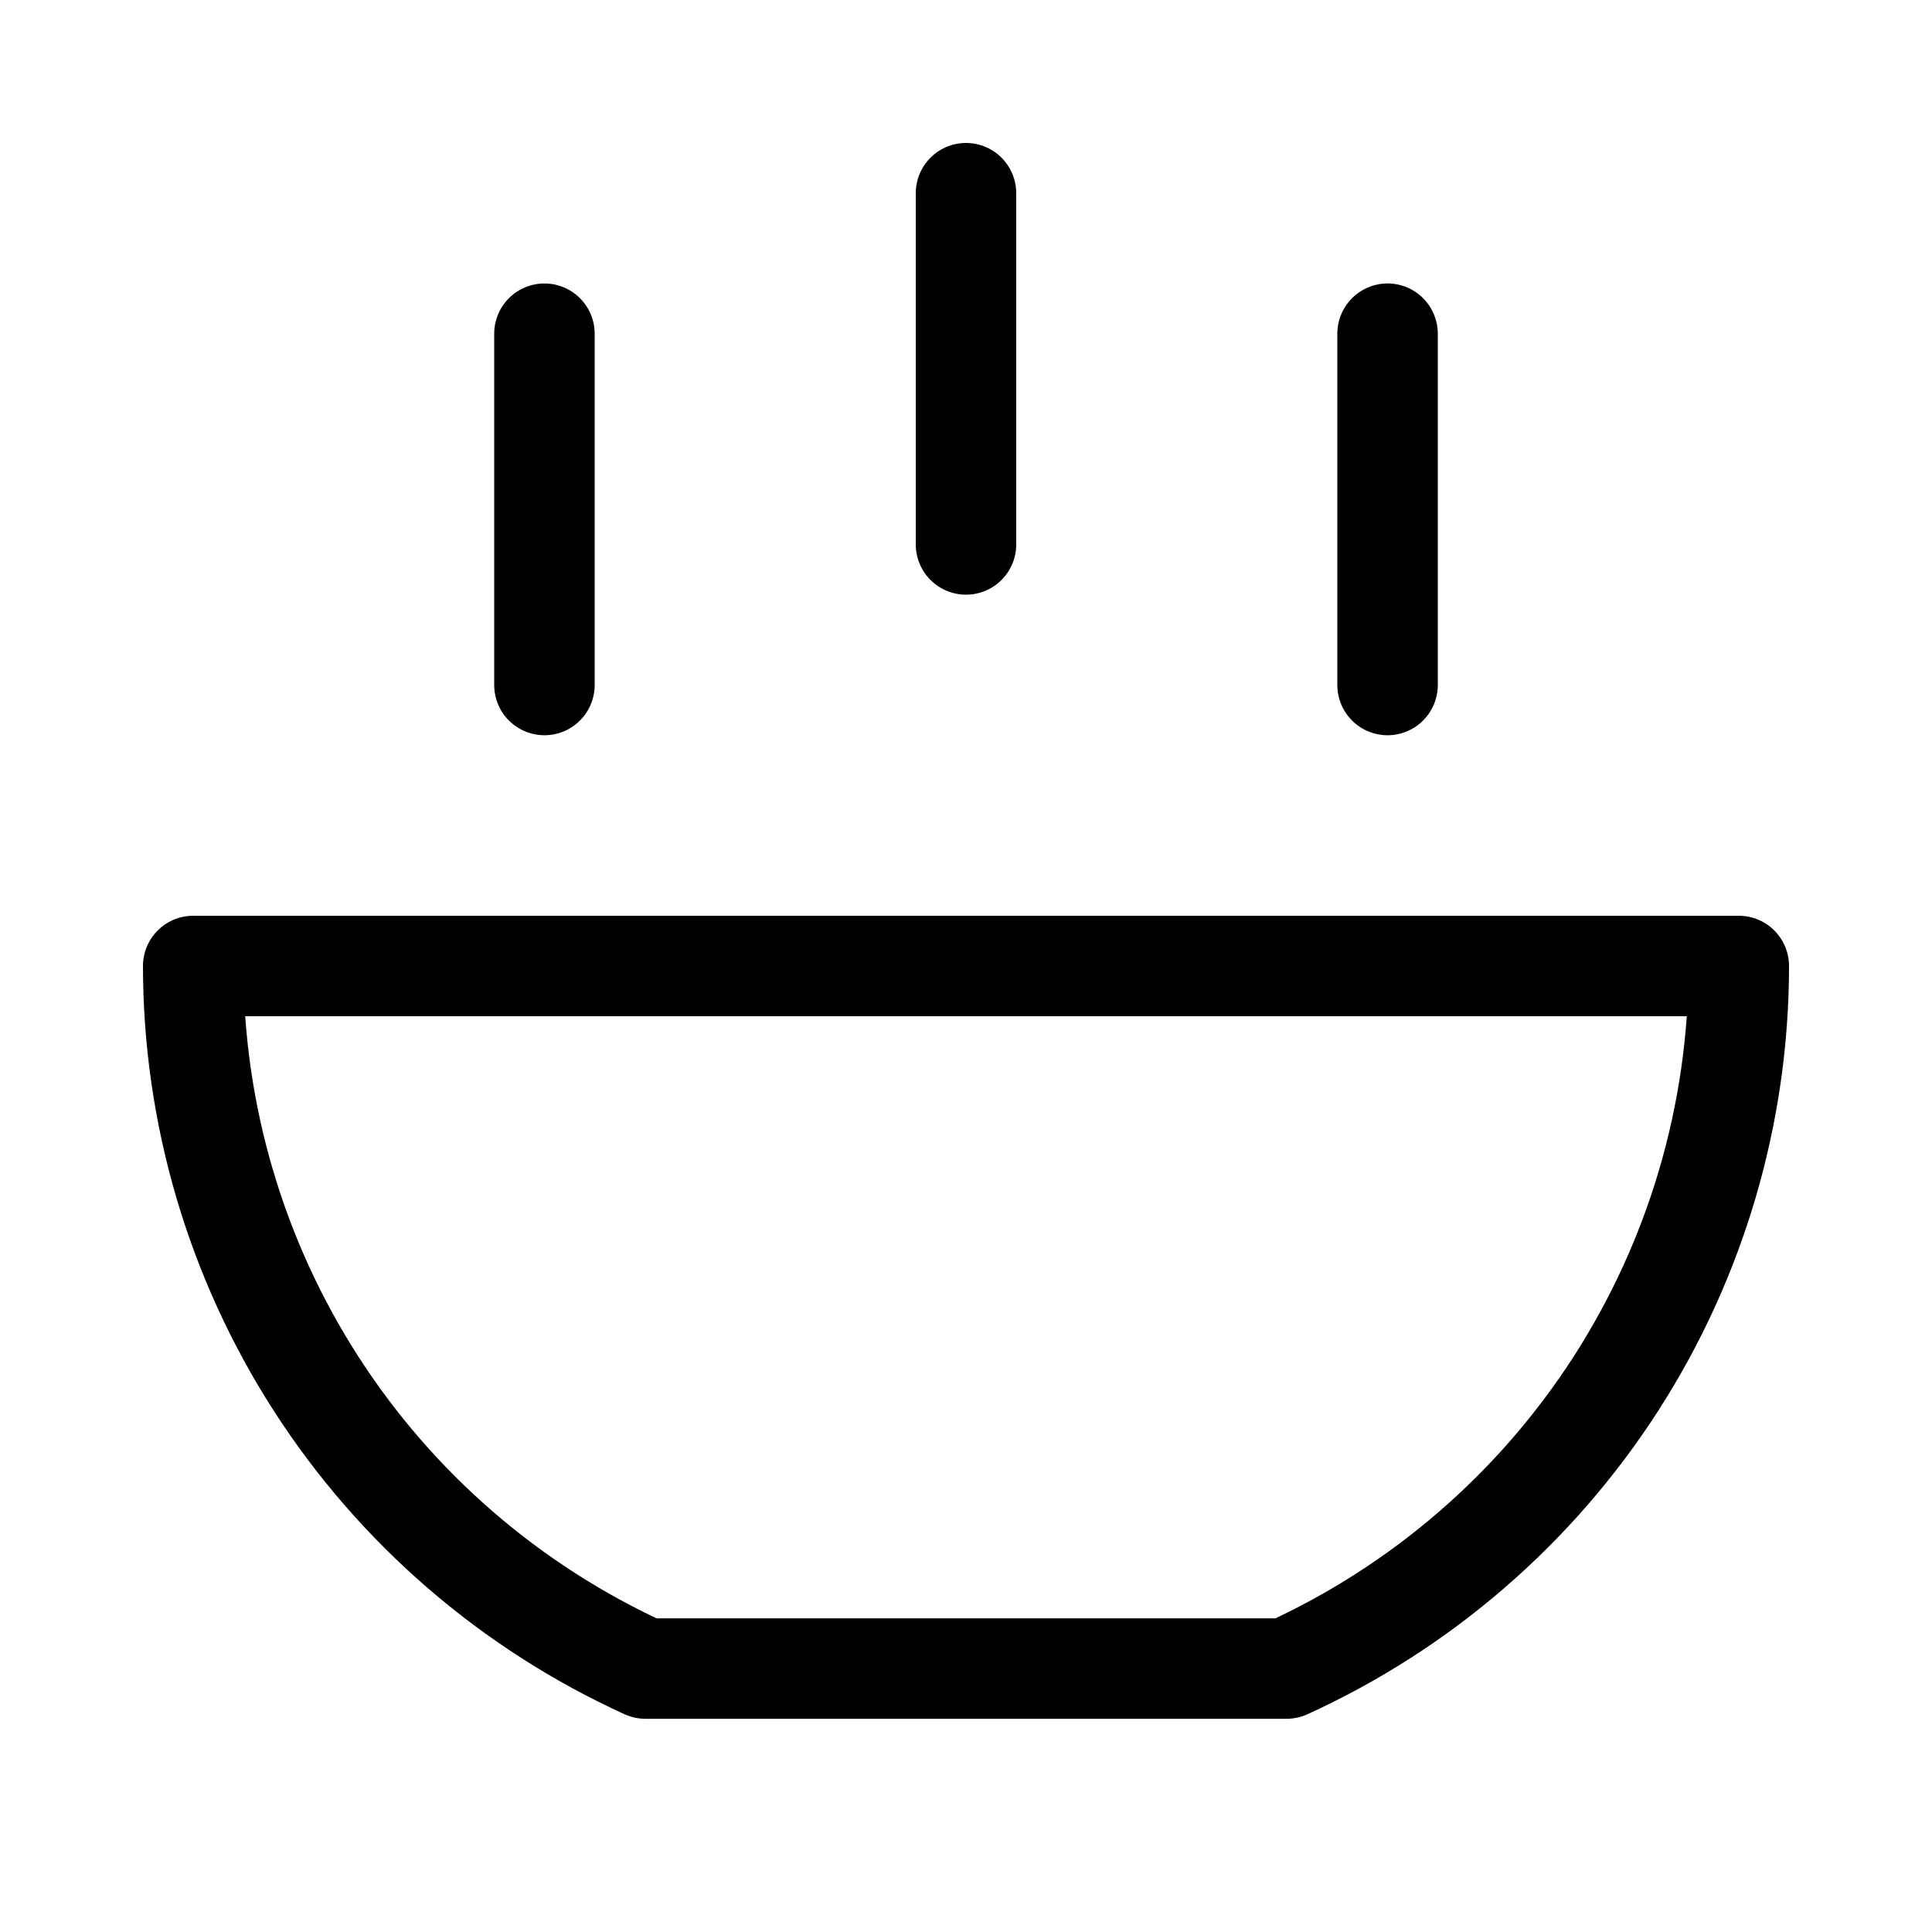<svg width="25" height="25" viewBox="0 0 25 25" fill="none" xmlns="http://www.w3.org/2000/svg">
<path d="M8.352 21.591H16.648C18.393 20.796 19.872 19.517 20.91 17.905C21.947 16.293 22.499 14.417 22.5 12.5H2.5C2.501 14.417 3.053 16.293 4.09 17.905C5.128 19.517 6.607 20.796 8.352 21.591Z" stroke="black" stroke-width="1.3" stroke-linecap="round" stroke-linejoin="round"/>
<path d="M12.5 2.5V7.045" stroke="black" stroke-width="1.3" stroke-linecap="round" stroke-linejoin="round"/>
<path d="M7.045 4.318V8.864" stroke="black" stroke-width="1.3" stroke-linecap="round" stroke-linejoin="round"/>
<path d="M17.955 4.318V8.864" stroke="black" stroke-width="1.3" stroke-linecap="round" stroke-linejoin="round"/>
</svg>
